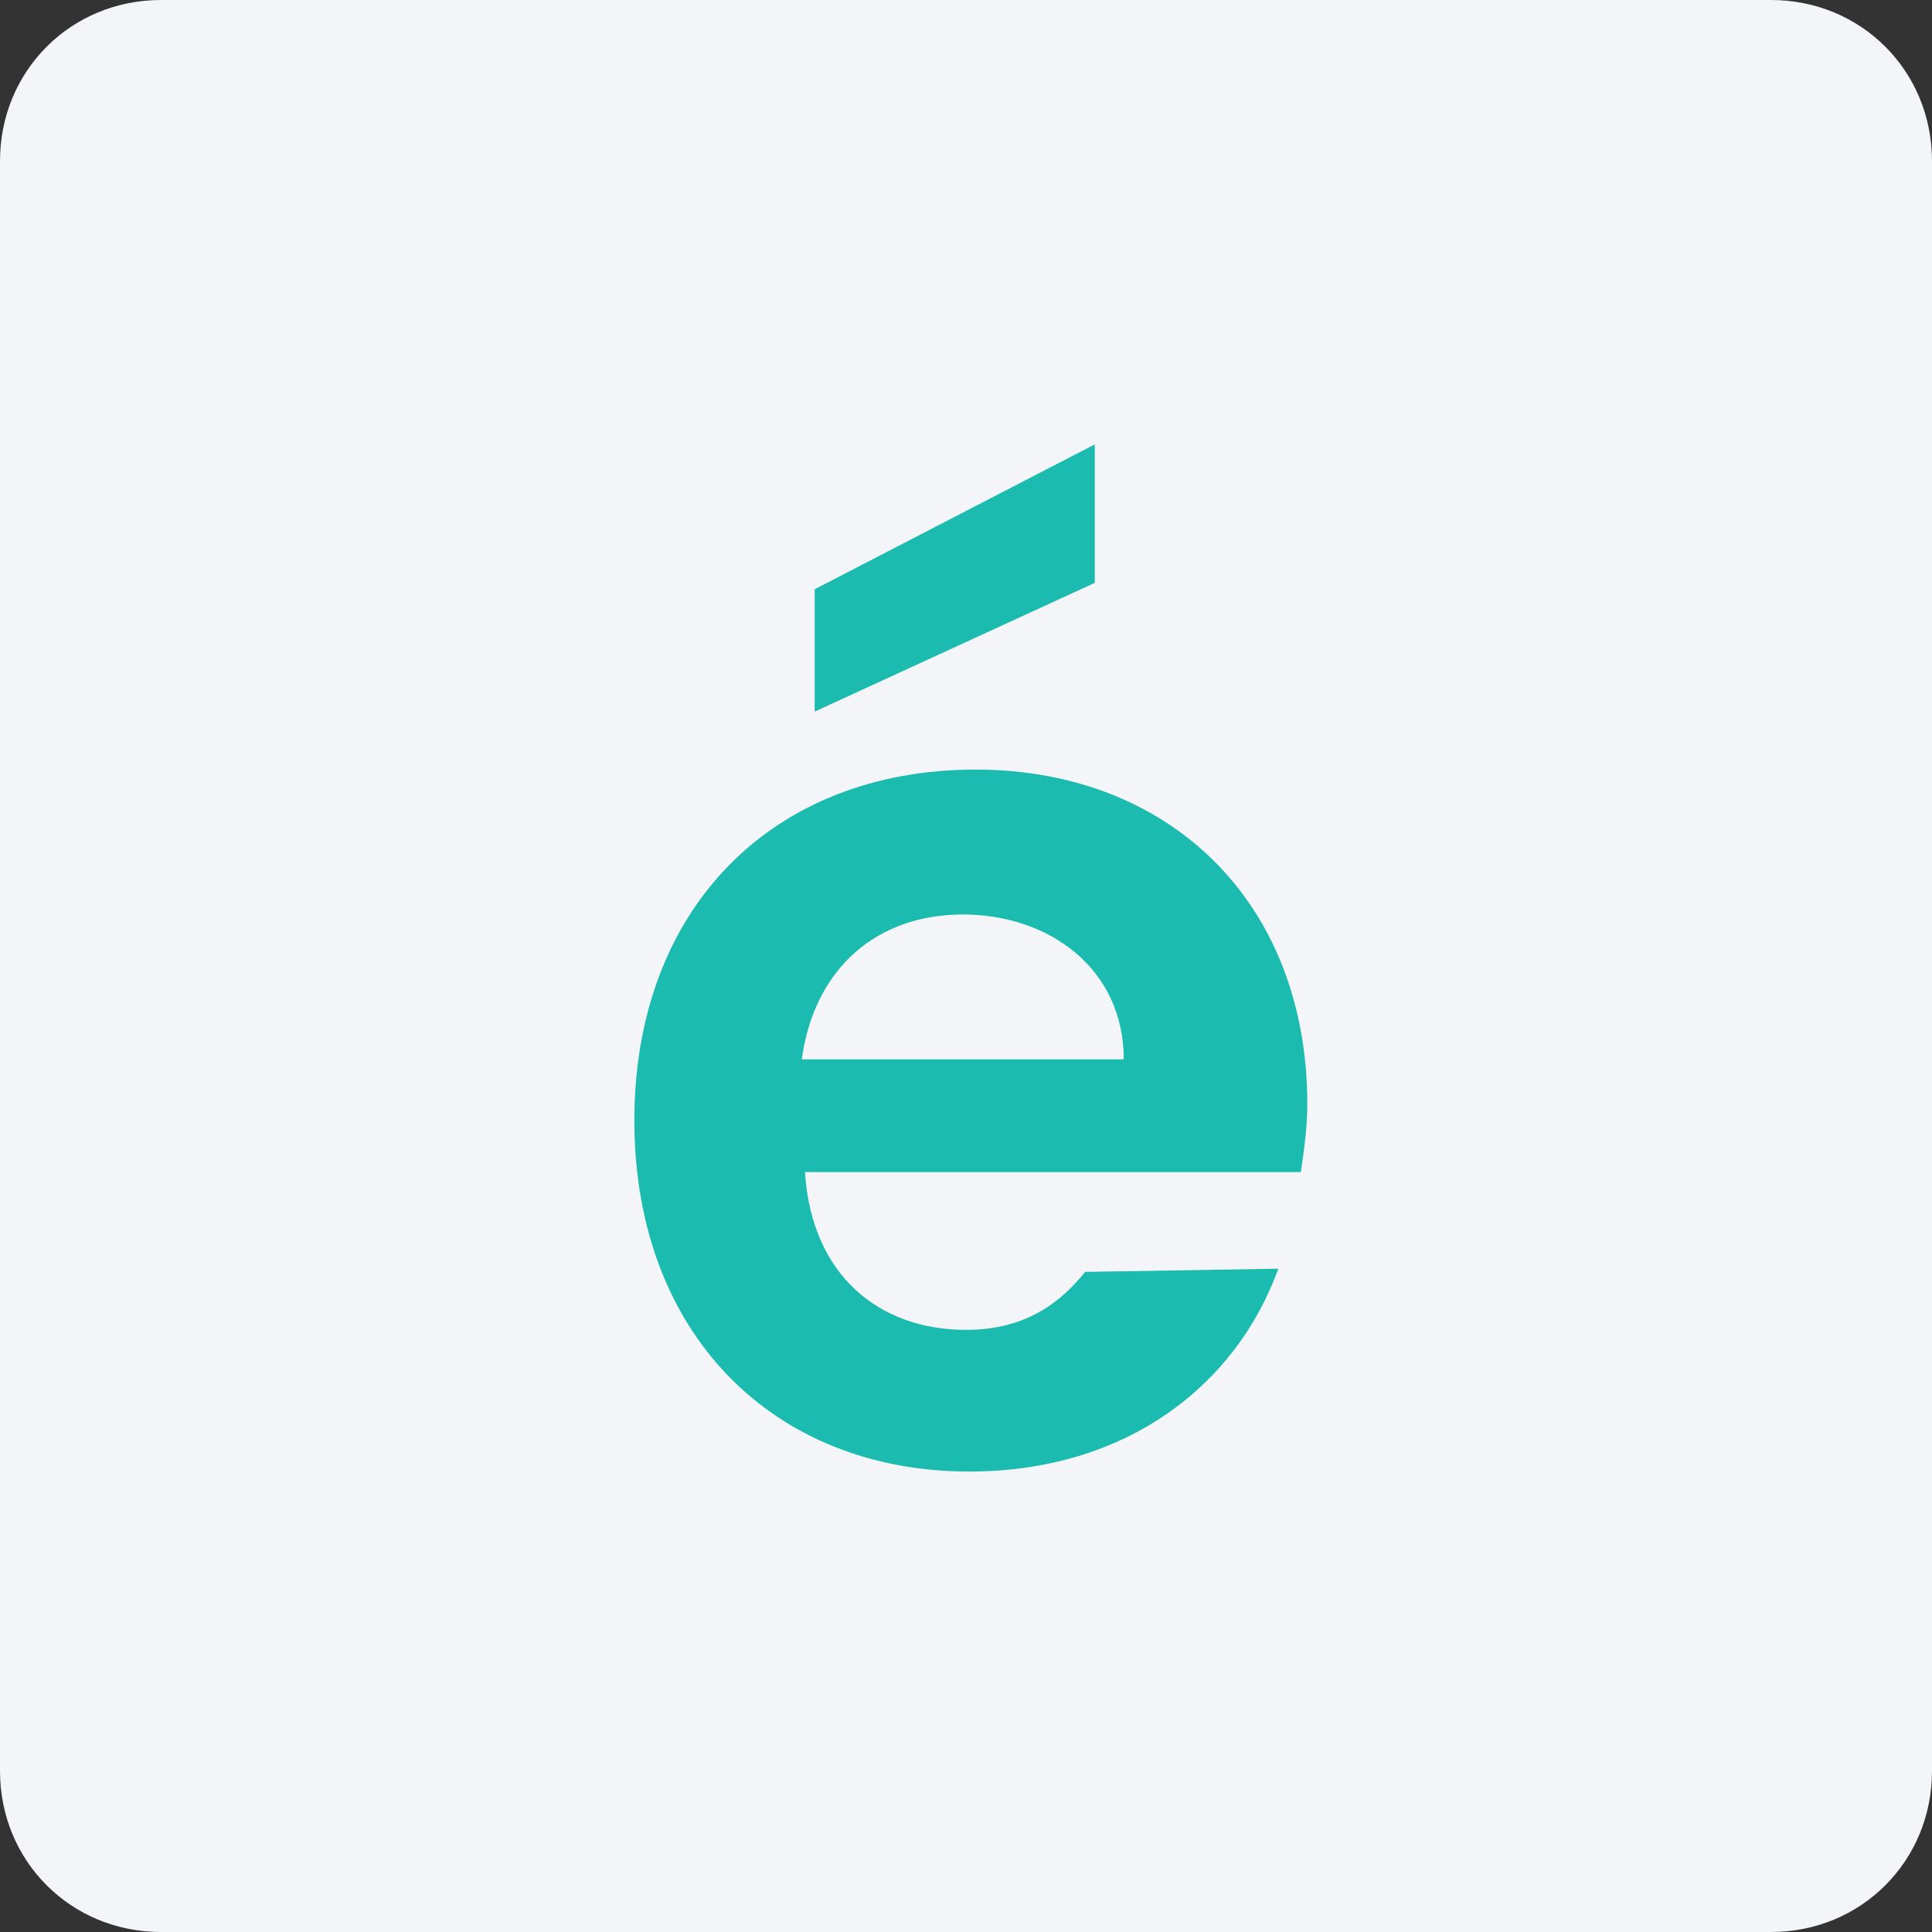 <?xml version="1.0" encoding="utf-8"?>
<!-- Generator: Adobe Illustrator 28.2.0, SVG Export Plug-In . SVG Version: 6.00 Build 0)  -->
<svg version="1.1" id="Calque_1" xmlns="http://www.w3.org/2000/svg" xmlns:xlink="http://www.w3.org/1999/xlink" x="0px" y="0px"
	 viewBox="0 0 60 60" style="enable-background:new 0 0 60 60;" xml:space="preserve">
<rect x="0" y="0" width="60" height="60" fill="#333333" stroke="none"/>
<style type="text/css">
	.st0{fill:#F4F5F8;}
	.st1{fill:#1BBBAF;}
</style>
<path class="st0" d="M55,60H5c-2.8,0-5-2.2-5-5V5c0-2.8,2.2-5,5-5h50c2.8,0,5,2.2,5,5v50C60,57.8,57.8,60,55,60z"/>
<g>
	<polygon class="st1" points="34,13.8 25.3,18.3 25.3,22.1 34,18.1 	"/>
	<path class="st1" d="M33.7,39.5c-0.8,1-1.9,1.8-3.7,1.8c-2.7,0-4.8-1.7-5-4.9h15.4c0.1-0.7,0.2-1.4,0.2-2.1
		c0-6.3-4.3-10.4-10.3-10.4c-6.3,0-10.6,4.3-10.6,10.9S24,45.7,30.1,45.7c4.9,0,8.3-2.7,9.6-6.3L33.7,39.5L33.7,39.5z M29.9,28.4
		c2.7,0,5,1.7,5,4.5h-10C25.3,30,27.3,28.4,29.9,28.4z"/>
</g>
</svg>
